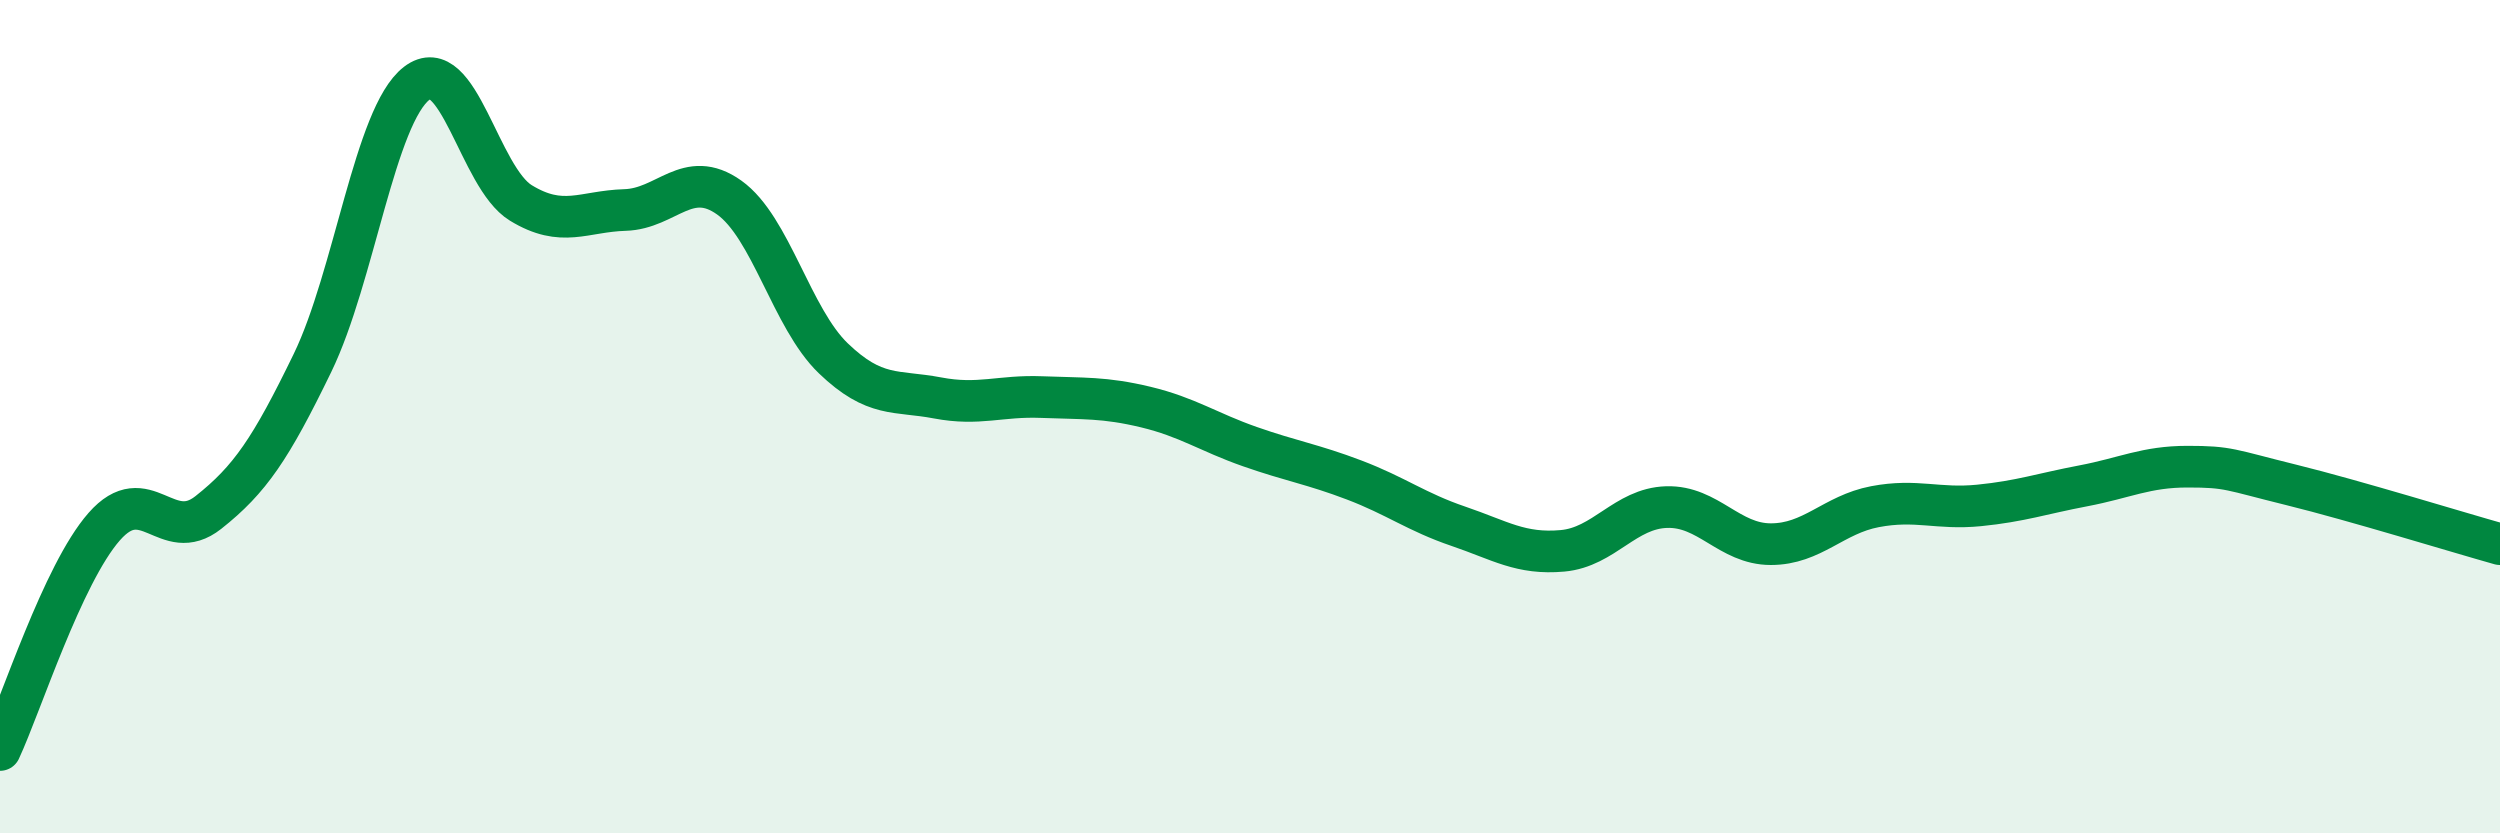 
    <svg width="60" height="20" viewBox="0 0 60 20" xmlns="http://www.w3.org/2000/svg">
      <path
        d="M 0,18 C 0.5,16.93 1.5,13.78 2.5,12.64 C 3.5,11.5 4,13.09 5,12.3 C 6,11.51 6.5,10.77 7.5,8.71 C 8.5,6.65 9,2.77 10,2 C 11,1.23 11.5,4.26 12.5,4.87 C 13.5,5.48 14,5.07 15,5.04 C 16,5.01 16.5,4.03 17.5,4.74 C 18.5,5.45 19,7.64 20,8.6 C 21,9.56 21.5,9.36 22.5,9.55 C 23.5,9.74 24,9.49 25,9.53 C 26,9.57 26.5,9.53 27.5,9.77 C 28.5,10.01 29,10.37 30,10.72 C 31,11.07 31.5,11.14 32.5,11.52 C 33.5,11.9 34,12.29 35,12.63 C 36,12.97 36.5,13.31 37.5,13.22 C 38.5,13.13 39,12.2 40,12.17 C 41,12.14 41.5,13.06 42.5,13.06 C 43.5,13.06 44,12.35 45,12.16 C 46,11.97 46.5,12.23 47.5,12.13 C 48.5,12.03 49,11.85 50,11.66 C 51,11.47 51.5,11.2 52.5,11.2 C 53.5,11.2 53.5,11.27 55,11.64 C 56.5,12.01 59,12.78 60,13.06L60 20L0 20Z"
        fill="#008740"
        opacity="0.1"
        stroke-linecap="round"
        stroke-linejoin="round"
      />
      <path
        d="M 0,18 C 0.5,16.93 1.5,13.78 2.5,12.64 C 3.5,11.5 4,13.09 5,12.3 C 6,11.51 6.5,10.77 7.5,8.71 C 8.5,6.65 9,2.77 10,2 C 11,1.23 11.5,4.26 12.5,4.87 C 13.5,5.48 14,5.07 15,5.04 C 16,5.01 16.5,4.03 17.5,4.74 C 18.5,5.45 19,7.64 20,8.6 C 21,9.56 21.5,9.36 22.5,9.55 C 23.5,9.74 24,9.49 25,9.53 C 26,9.57 26.5,9.53 27.5,9.77 C 28.5,10.01 29,10.37 30,10.72 C 31,11.07 31.5,11.14 32.5,11.52 C 33.5,11.9 34,12.29 35,12.63 C 36,12.97 36.5,13.31 37.5,13.22 C 38.5,13.13 39,12.2 40,12.17 C 41,12.14 41.5,13.06 42.5,13.06 C 43.5,13.06 44,12.35 45,12.16 C 46,11.97 46.5,12.23 47.5,12.13 C 48.5,12.03 49,11.85 50,11.66 C 51,11.47 51.5,11.2 52.5,11.2 C 53.5,11.2 53.5,11.27 55,11.64 C 56.5,12.01 59,12.78 60,13.06"
        stroke="#008740"
        stroke-width="1"
        fill="none"
        stroke-linecap="round"
        stroke-linejoin="round"
      />
    </svg>
  